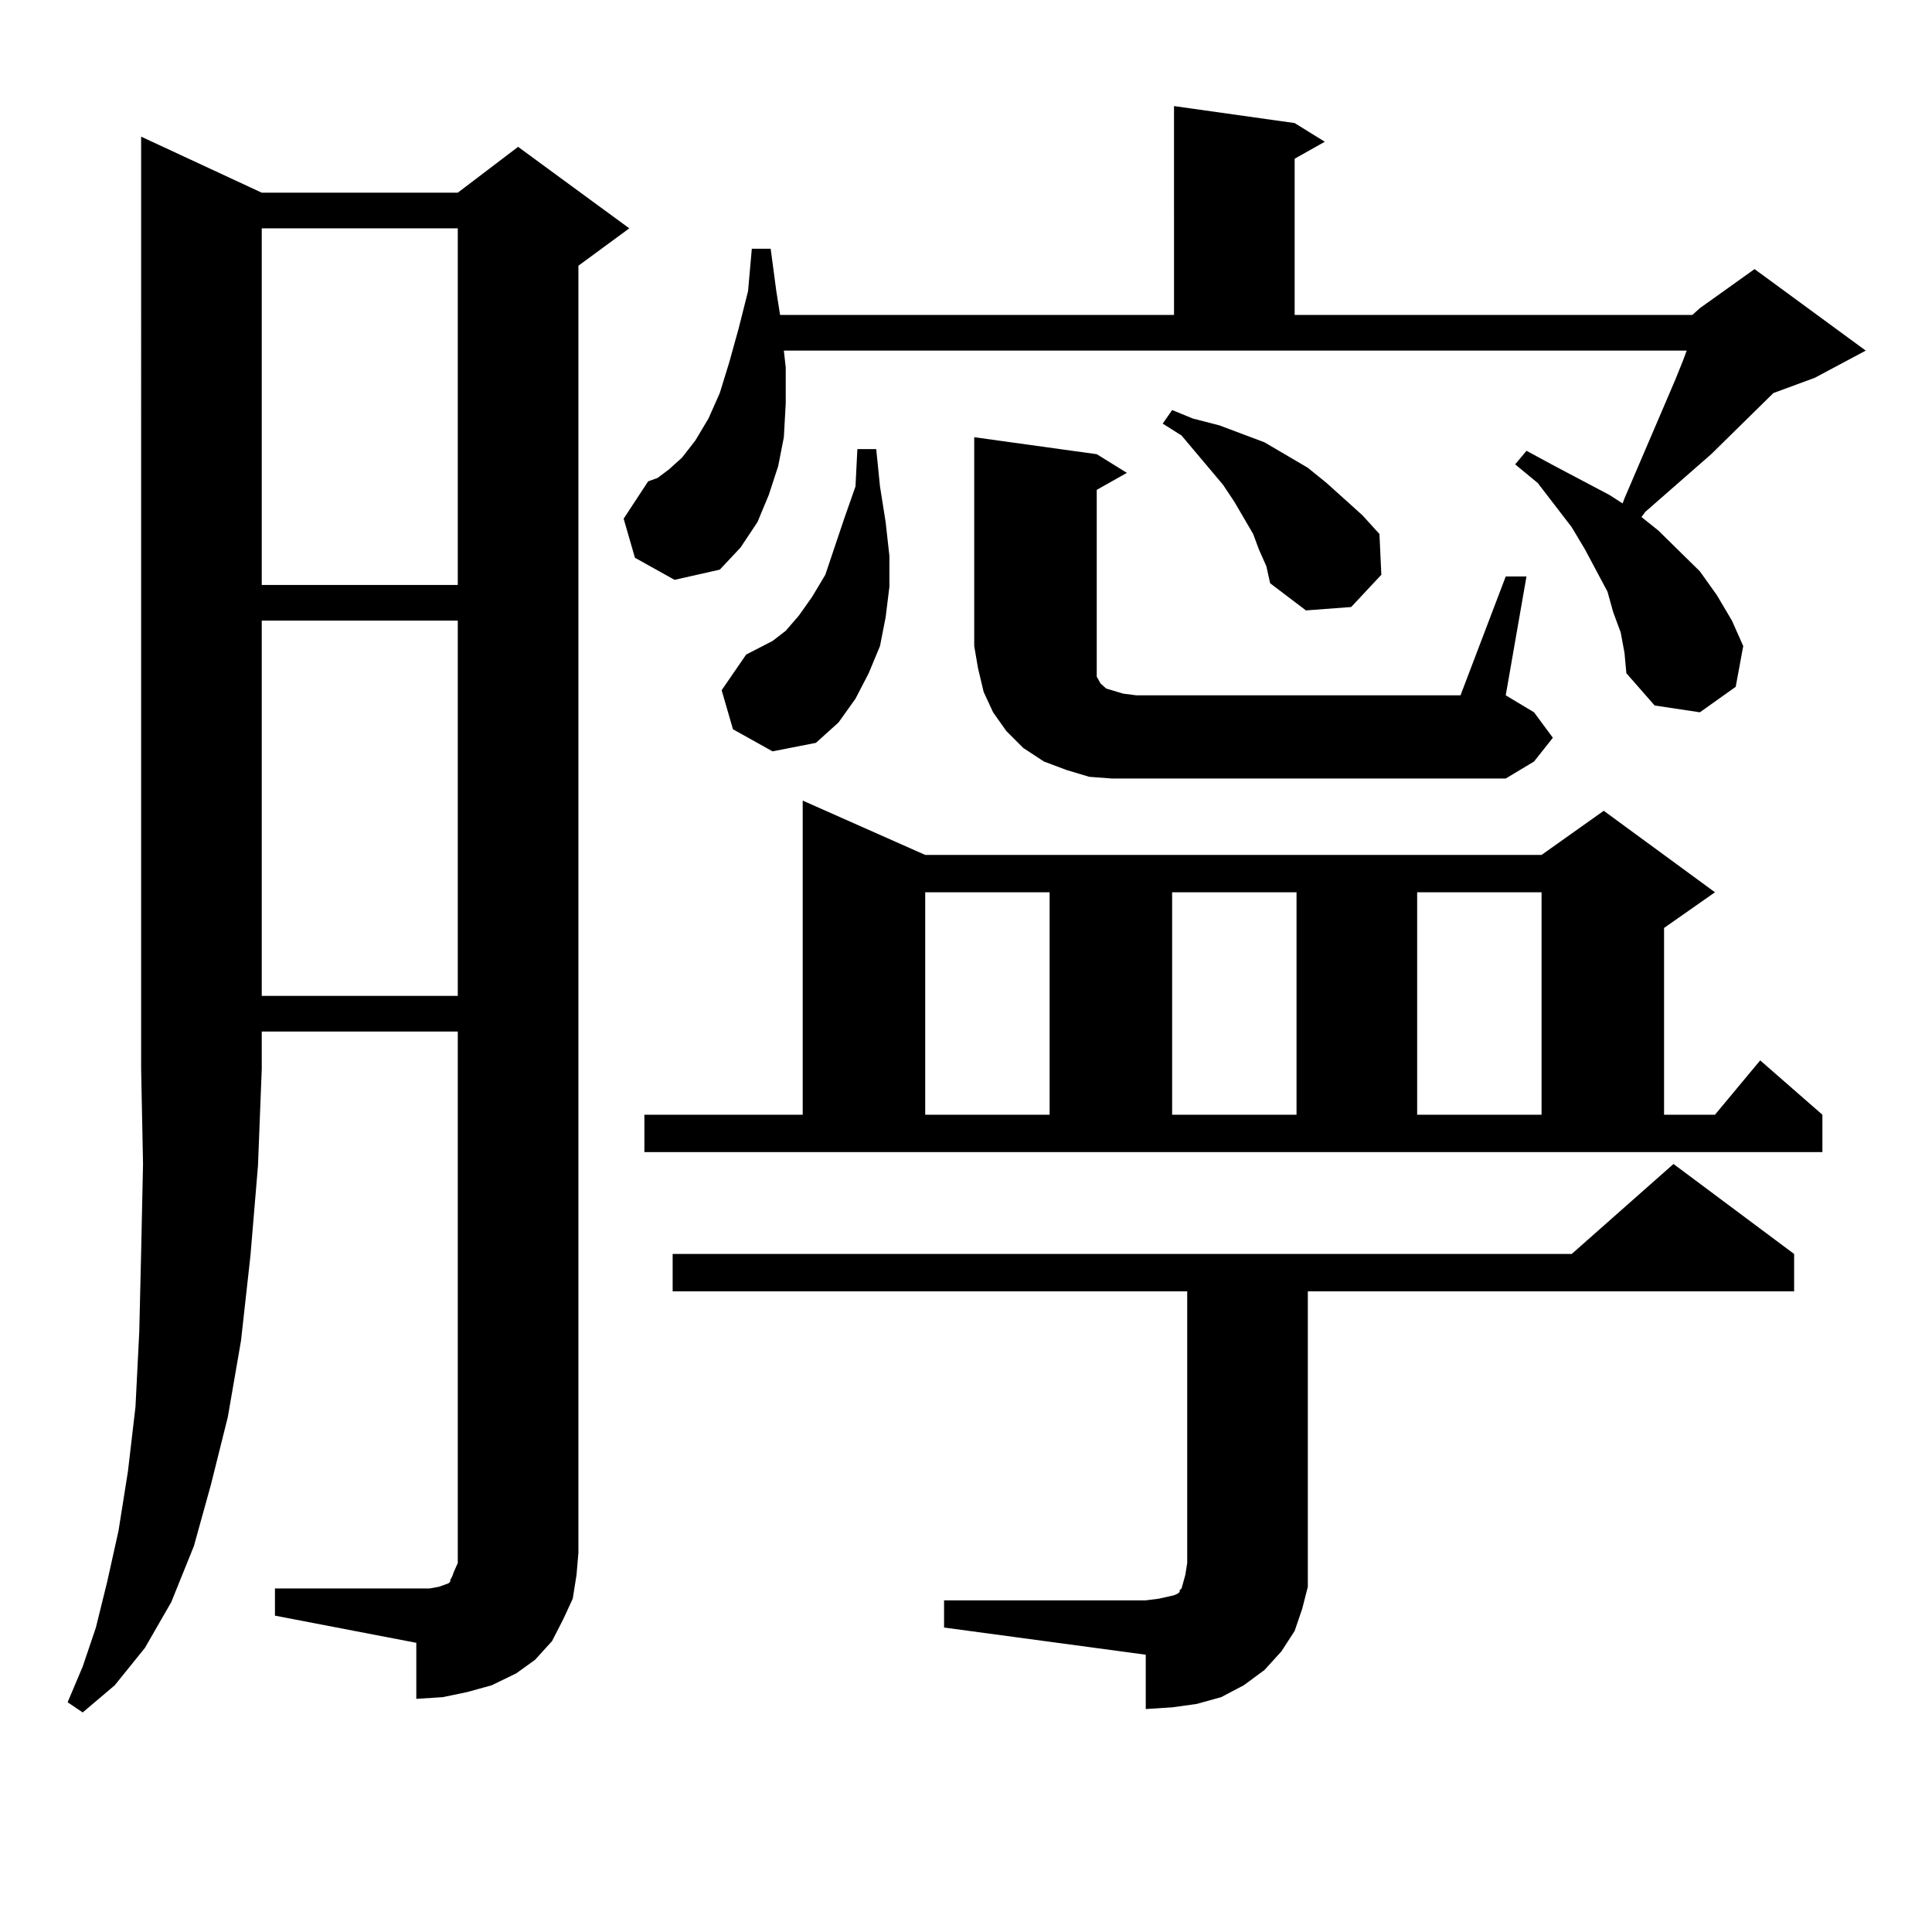 <?xml version="1.0" encoding="utf-8"?>
<!-- Generator: Adobe Illustrator 16.0.0, SVG Export Plug-In . SVG Version: 6.00 Build 0)  -->
<!DOCTYPE svg PUBLIC "-//W3C//DTD SVG 1.1//EN" "http://www.w3.org/Graphics/SVG/1.1/DTD/svg11.dtd">
<svg version="1.1" id="图层_1" xmlns="http://www.w3.org/2000/svg" xmlns:xlink="http://www.w3.org/1999/xlink" x="0px" y="0px"
	 width="1000px" height="1000px" viewBox="0 0 1000 1000" enable-background="new 0 0 1000 1000" xml:space="preserve">
<path d="M135.484,99.734h101.461l31.219-23.73l57.56,42.188l-26.341,19.336v666.211l-0.976,11.426l-1.951,12.305l-4.878,10.547
	l-5.854,11.426l-8.78,9.668l-9.756,7.031l-12.683,6.152l-12.683,3.516l-12.683,2.637l-13.658,0.879V850.32l-73.169-14.063v-14.063
	h73.169h6.829l4.878-0.879l4.878-1.758l0.976-0.879v-0.879l0.976-1.758l0.976-2.637l1.951-4.395V533.914H135.484v19.336
	l-1.951,50.098l-3.902,46.582l-4.878,43.945l-6.829,39.551l-8.78,35.156l-8.78,31.641l-11.707,29.004l-13.658,23.73l-15.609,19.336
	l-16.585,14.063l-7.805-5.273l7.805-18.457l6.829-20.215l5.854-23.73l5.854-26.367l4.878-30.762l3.902-33.398l1.951-38.672
	l0.976-41.309l0.976-45.703l-0.976-49.219V70.73L135.484,99.734z M135.484,118.191v184.57h101.461v-184.57H135.484z
	 M135.484,321.219v194.238h101.461V321.219H135.484z M875.954,163.016l3.902-3.516l28.292-20.215l57.56,42.188l-26.341,14.063
	l-21.463,7.91l-32.194,31.641l-34.146,29.883l-1.951,2.637l8.78,7.031l10.731,10.547l10.731,10.547l8.78,12.305l7.805,13.184
	l5.854,13.184l-3.902,21.094l-18.536,13.184l-23.414-3.516l-14.634-16.699l-0.976-10.547l-1.951-10.547l-3.902-10.547l-2.927-10.547
	l-11.707-21.973l-6.829-11.426l-17.561-22.852l-11.707-9.668l5.854-7.031l14.634,7.91l28.292,14.941l6.829,4.395l0.976-2.637
	l21.463-50.098l4.878-11.426l3.902-9.668l1.951-5.273H405.722l0.976,8.789v18.457l-0.976,17.578l-2.927,14.941l-4.878,14.941
	l-5.854,14.063l-8.78,13.184l-10.731,11.426l-23.414,5.273l-20.487-11.426l-5.854-20.215l12.683-19.336l4.878-1.758l5.854-4.395
	l6.829-6.152l6.829-8.789l6.829-11.426l5.854-13.184l4.878-15.82l4.878-17.578l4.878-19.336l1.951-21.973h9.756l2.927,21.973
	l1.951,12.305h203.897V54.91l62.438,8.789l15.609,9.668l-15.609,8.789v80.859H875.954z M333.528,576.98h81.949V414.383
	l63.413,28.125h319.017l32.194-22.852l57.56,42.188l-26.341,18.457v96.68h26.341l23.414-28.125l32.194,28.125v19.336H333.528V576.98
	z M488.646,828.348h104.388l6.829-0.879l3.902-0.879l3.902-0.879l1.951-0.879l0.976-0.879v-0.879l0.976-0.879l0.976-3.516
	l0.976-3.516l0.976-6.152V668.387H348.162v-19.336h465.354l52.682-46.582l62.438,46.582v19.336H676.935v140.625v12.305
	l-2.927,11.426l-3.902,11.426l-6.829,10.547l-8.78,9.668l-10.731,7.91l-11.707,6.152l-12.683,3.516l-12.683,1.758l-13.658,0.879
	v-28.125L488.646,842.41V828.348z M379.381,377.469l-5.854-20.215l12.683-18.457l6.829-3.516l6.829-3.516l6.829-5.273l6.829-7.91
	l6.829-9.668l6.829-11.426l9.756-29.004l5.854-16.699l0.976-19.336h9.756l1.951,19.336l2.927,18.457l1.951,17.578v15.82
	l-1.951,15.82l-2.927,14.941l-5.854,14.063l-6.829,13.184l-8.78,12.305L422.307,384.5l-22.438,4.395L379.381,377.469z
	 M478.891,461.844V576.98h64.389V461.844H478.891z M779.371,298.367h10.731l-10.731,61.523l14.634,8.789l9.756,13.184l-9.756,12.305
	l-14.634,8.789H575.474l-11.707-0.879l-11.707-3.516l-11.707-4.395l-10.731-7.031l-8.78-8.789l-6.829-9.668l-4.878-10.547
	l-2.927-12.305l-1.951-11.426V226.297l63.413,8.789l15.609,9.668l-15.609,8.789v94.043v2.637l1.951,3.516l2.927,2.637l2.927,0.879
	l5.854,1.758l6.829,0.879h167.801L779.371,298.367z M651.569,284.305l-2.927-7.91l-9.756-16.699l-5.854-8.789l-21.463-25.488
	l-9.756-6.152l4.878-7.031l10.731,4.395l13.658,3.516l11.707,4.395l11.707,4.395l22.438,13.184l9.756,7.91l8.78,7.91l9.756,8.789
	l8.78,9.668l0.976,21.094l-15.609,16.699l-23.414,1.758l-18.536-14.063l-1.951-8.789L651.569,284.305z M606.692,461.844V576.98
	h64.389V461.844H606.692z M733.519,461.844V576.98h64.389V461.844H733.519z"/>
</svg>
